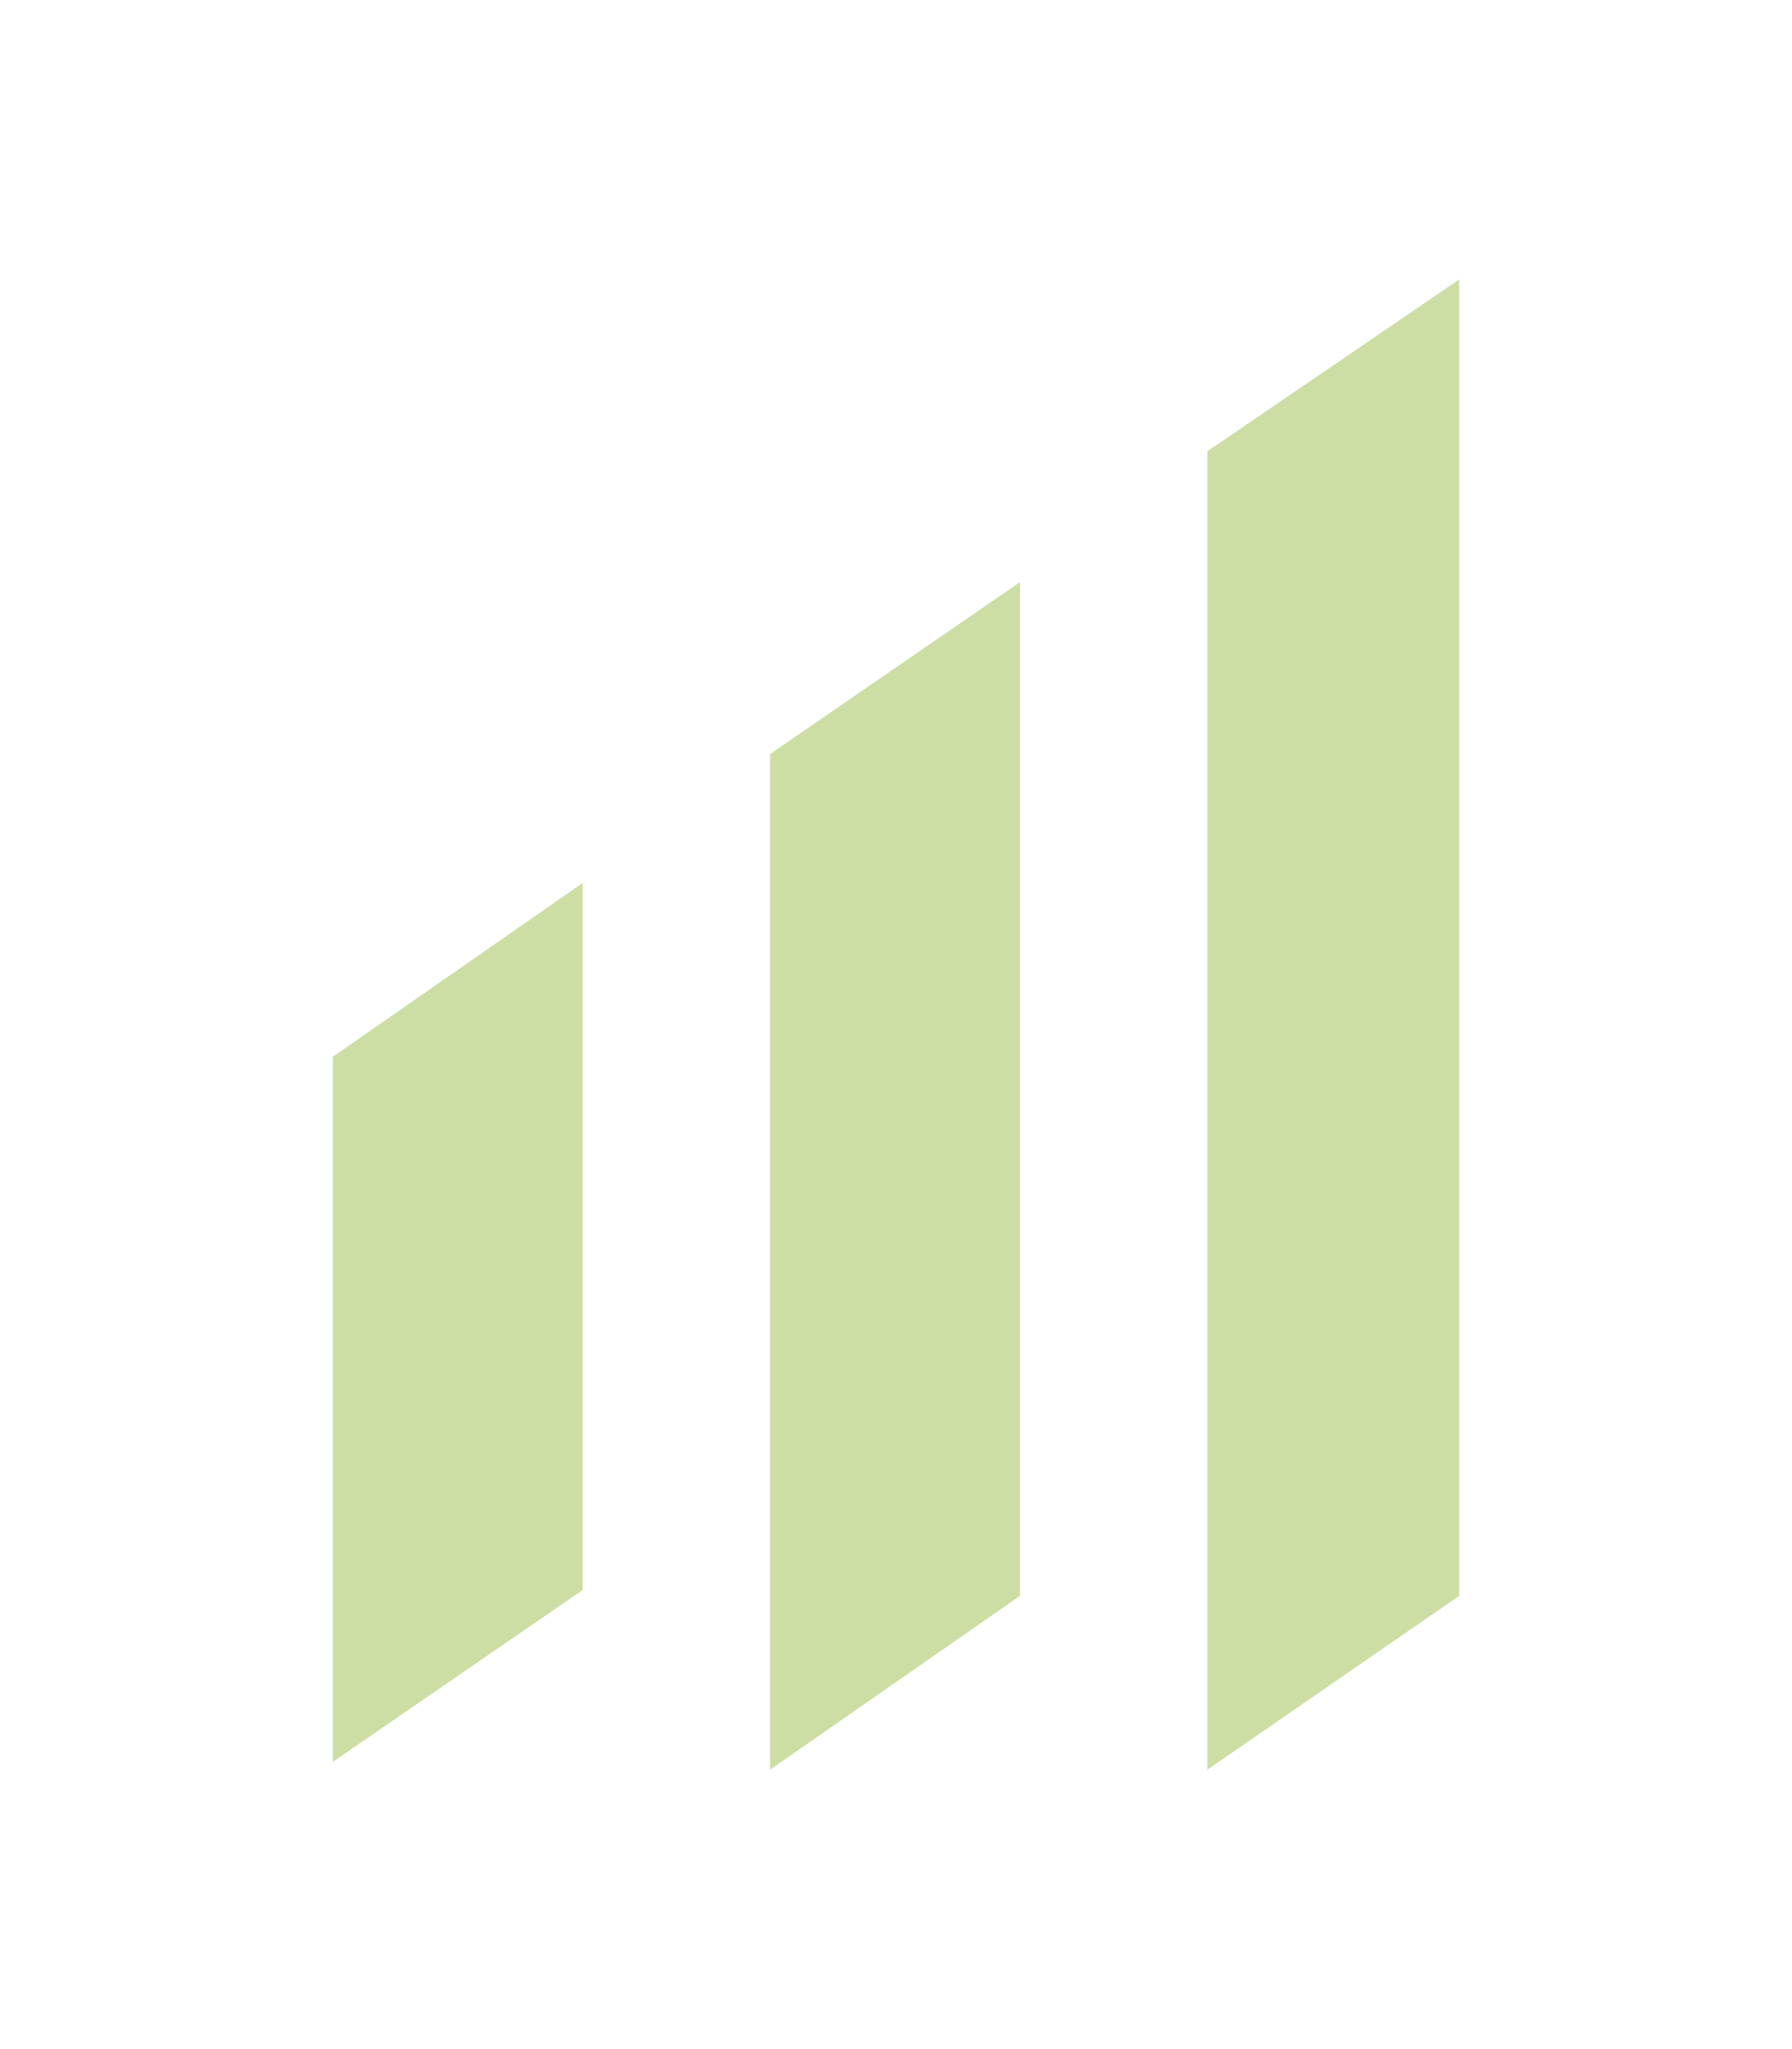 <svg width="70" height="80" viewBox="0 0 70 80" fill="none" xmlns="http://www.w3.org/2000/svg">
<path d="M13 68.786L22.761 62.076V34.472L13 41.258V68.786Z" fill="#CCDEA4"/>
<path d="M30.082 69.091L39.843 62.304V22.727L30.082 29.438V69.091Z" fill="#CCDEA4"/>
<path d="M47.163 17.619V69.091L57 62.305V10.909L47.163 17.619Z" fill="#CCDEA4"/>
</svg>
